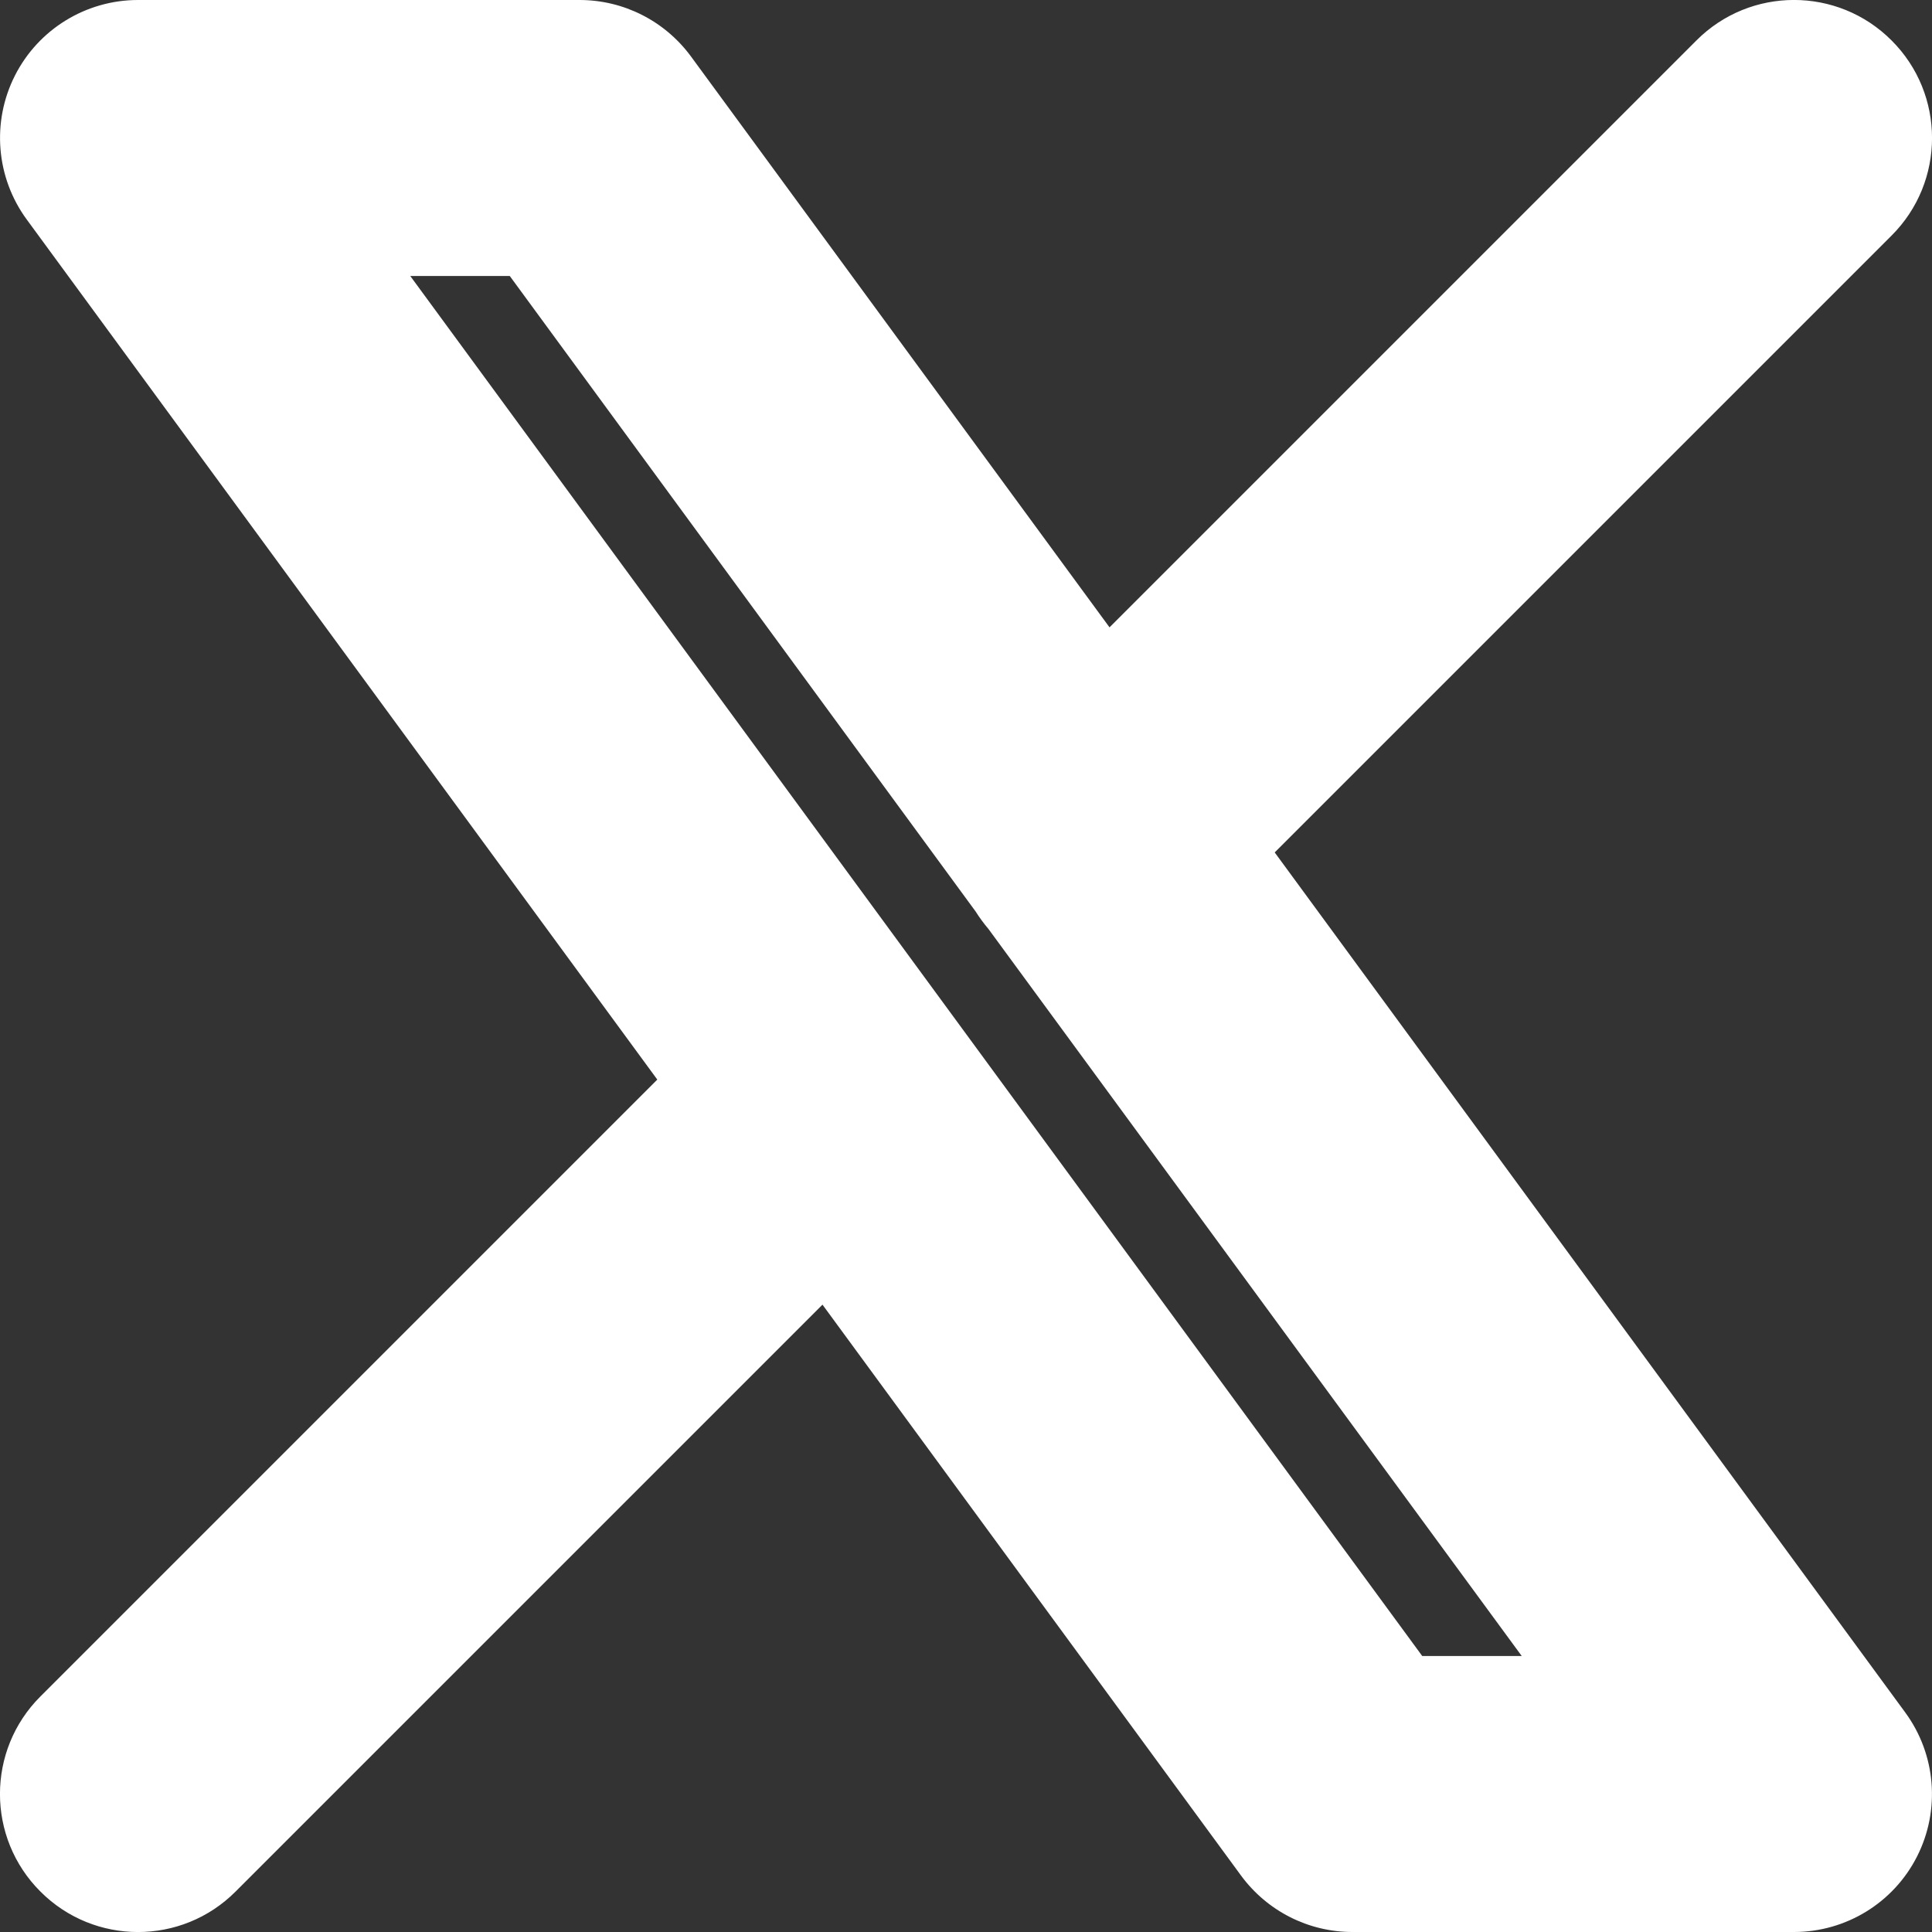 <svg xmlns="http://www.w3.org/2000/svg" width="14" height="14" viewBox="0 0 14 14" fill="none">
  <rect x="0" y="0" width="14" height="14" fill="#333333" stroke="none"/>
  <path fill-rule="evenodd" clip-rule="evenodd" d="M0.108 0.548C0.278 0.212 0.623 1.49012e-08 1 1.49012e-08H4.2C4.519 1.49012e-08 4.818 0.152 5.007 0.409L8.04 4.546L12.293 0.293C12.683 -0.098 13.317 -0.098 13.707 0.293C14.098 0.683 14.098 1.317 13.707 1.707L9.237 6.177L13.806 12.409C14.029 12.713 14.062 13.116 13.892 13.452C13.722 13.788 13.377 14 13 14H9.8C9.481 14 9.182 13.848 8.993 13.591L5.96 9.454L1.707 13.707C1.317 14.098 0.683 14.098 0.293 13.707C-0.098 13.317 -0.098 12.683 0.293 12.293L4.763 7.823L0.194 1.591C-0.029 1.287 -0.062 0.884 0.108 0.548ZM7.069 6.604C7.097 6.648 7.128 6.691 7.163 6.732L11.027 12H10.306L2.973 2H3.694L7.069 6.604Z" fill="white"/>
</svg>